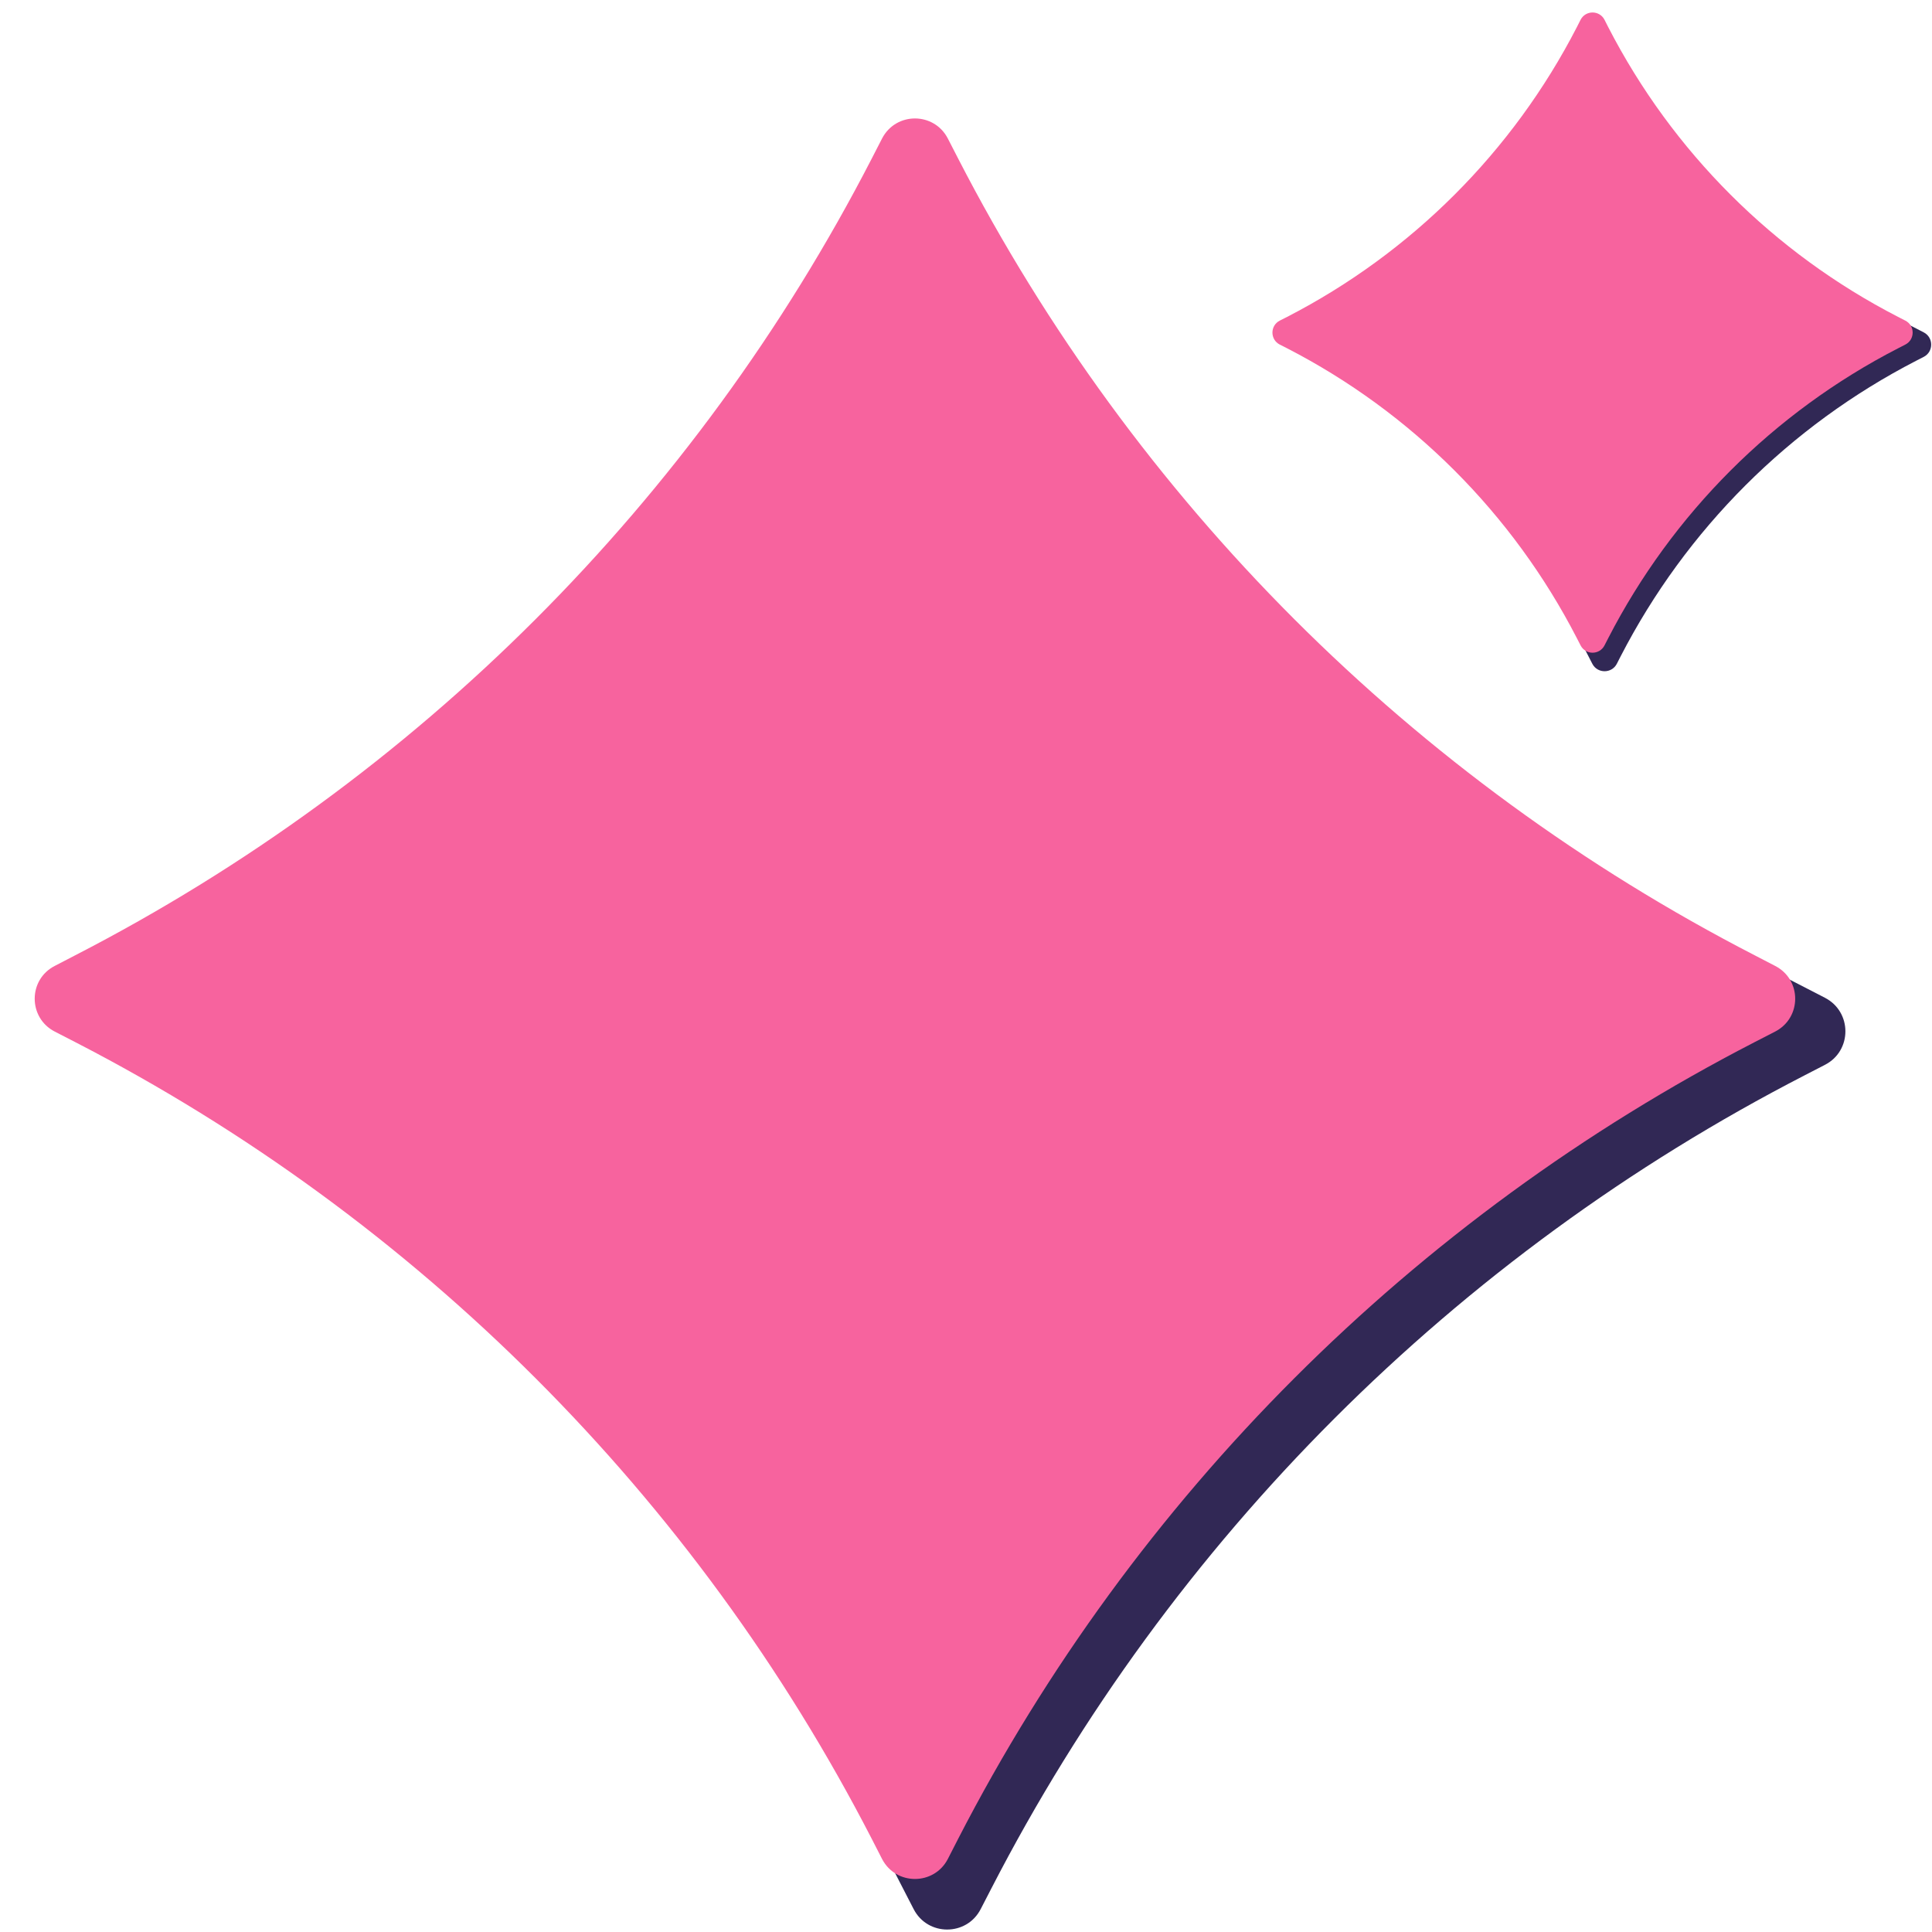 <svg width="20" height="20" viewBox="0 0 20 20" fill="none" xmlns="http://www.w3.org/2000/svg">
<g id="Frame 1000004535">
<g id="Frame 1000004533">
<path id="Polygon 10" d="M9.476 2.689C9.63 2.449 9.98 2.449 10.134 2.689L10.292 2.936C12.147 5.832 14.734 8.187 17.791 9.762L18.892 10.329C19.174 10.475 19.174 10.878 18.892 11.023L18.677 11.134C15.065 12.995 12.124 15.936 10.263 19.548L10.152 19.763C10.007 20.045 9.603 20.045 9.458 19.763L8.891 18.662C7.316 15.605 4.961 13.018 2.065 11.163L1.818 11.005C1.578 10.851 1.578 10.501 1.818 10.347L2.883 9.665C5.257 8.145 7.274 6.128 8.794 3.754L9.476 2.689Z" fill="#312855"/>
<path id="Polygon 9" d="M9.131 1.434C9.274 1.157 9.669 1.157 9.812 1.434L9.92 1.644C11.744 5.184 14.626 8.067 18.166 9.89L18.376 9.999C18.653 10.141 18.653 10.536 18.376 10.679L18.166 10.787C14.626 12.611 11.744 15.493 9.92 19.033L9.812 19.244C9.669 19.52 9.274 19.52 9.131 19.244L9.023 19.033C7.199 15.493 4.317 12.611 0.777 10.787L0.567 10.679C0.29 10.536 0.29 10.141 0.567 9.999L0.777 9.89C4.317 8.067 7.199 5.184 9.023 1.644L9.131 1.434Z" fill="#F7639E"/>
</g>
<g id="Frame 1000004534">
<path id="Polygon 10_2" d="M16.491 0.663C16.547 0.576 16.674 0.576 16.73 0.663L16.788 0.753C17.462 1.806 18.403 2.663 19.515 3.235L19.915 3.441C20.017 3.494 20.017 3.641 19.915 3.694L19.837 3.734C18.523 4.411 17.454 5.48 16.777 6.794L16.737 6.872C16.684 6.974 16.537 6.974 16.484 6.872L16.278 6.472C15.706 5.36 14.849 4.419 13.796 3.745L13.706 3.687C13.619 3.631 13.619 3.504 13.706 3.448L14.094 3.2C14.957 2.647 15.69 1.914 16.243 1.051L16.491 0.663Z" fill="#312855"/>
<path id="Polygon 9_2" d="M16.362 0.205C16.414 0.104 16.558 0.104 16.61 0.205L16.649 0.282C17.312 1.569 18.36 2.617 19.648 3.28L19.724 3.319C19.825 3.371 19.825 3.515 19.724 3.567L19.648 3.606C18.36 4.269 17.312 5.318 16.649 6.605L16.61 6.681C16.558 6.782 16.414 6.782 16.362 6.681L16.323 6.605C15.66 5.318 14.612 4.269 13.325 3.606L13.248 3.567C13.147 3.515 13.147 3.371 13.248 3.319L13.325 3.28C14.612 2.617 15.66 1.569 16.323 0.282L16.362 0.205Z" fill="#F7639E"/>
</g>
</g>
</svg>
